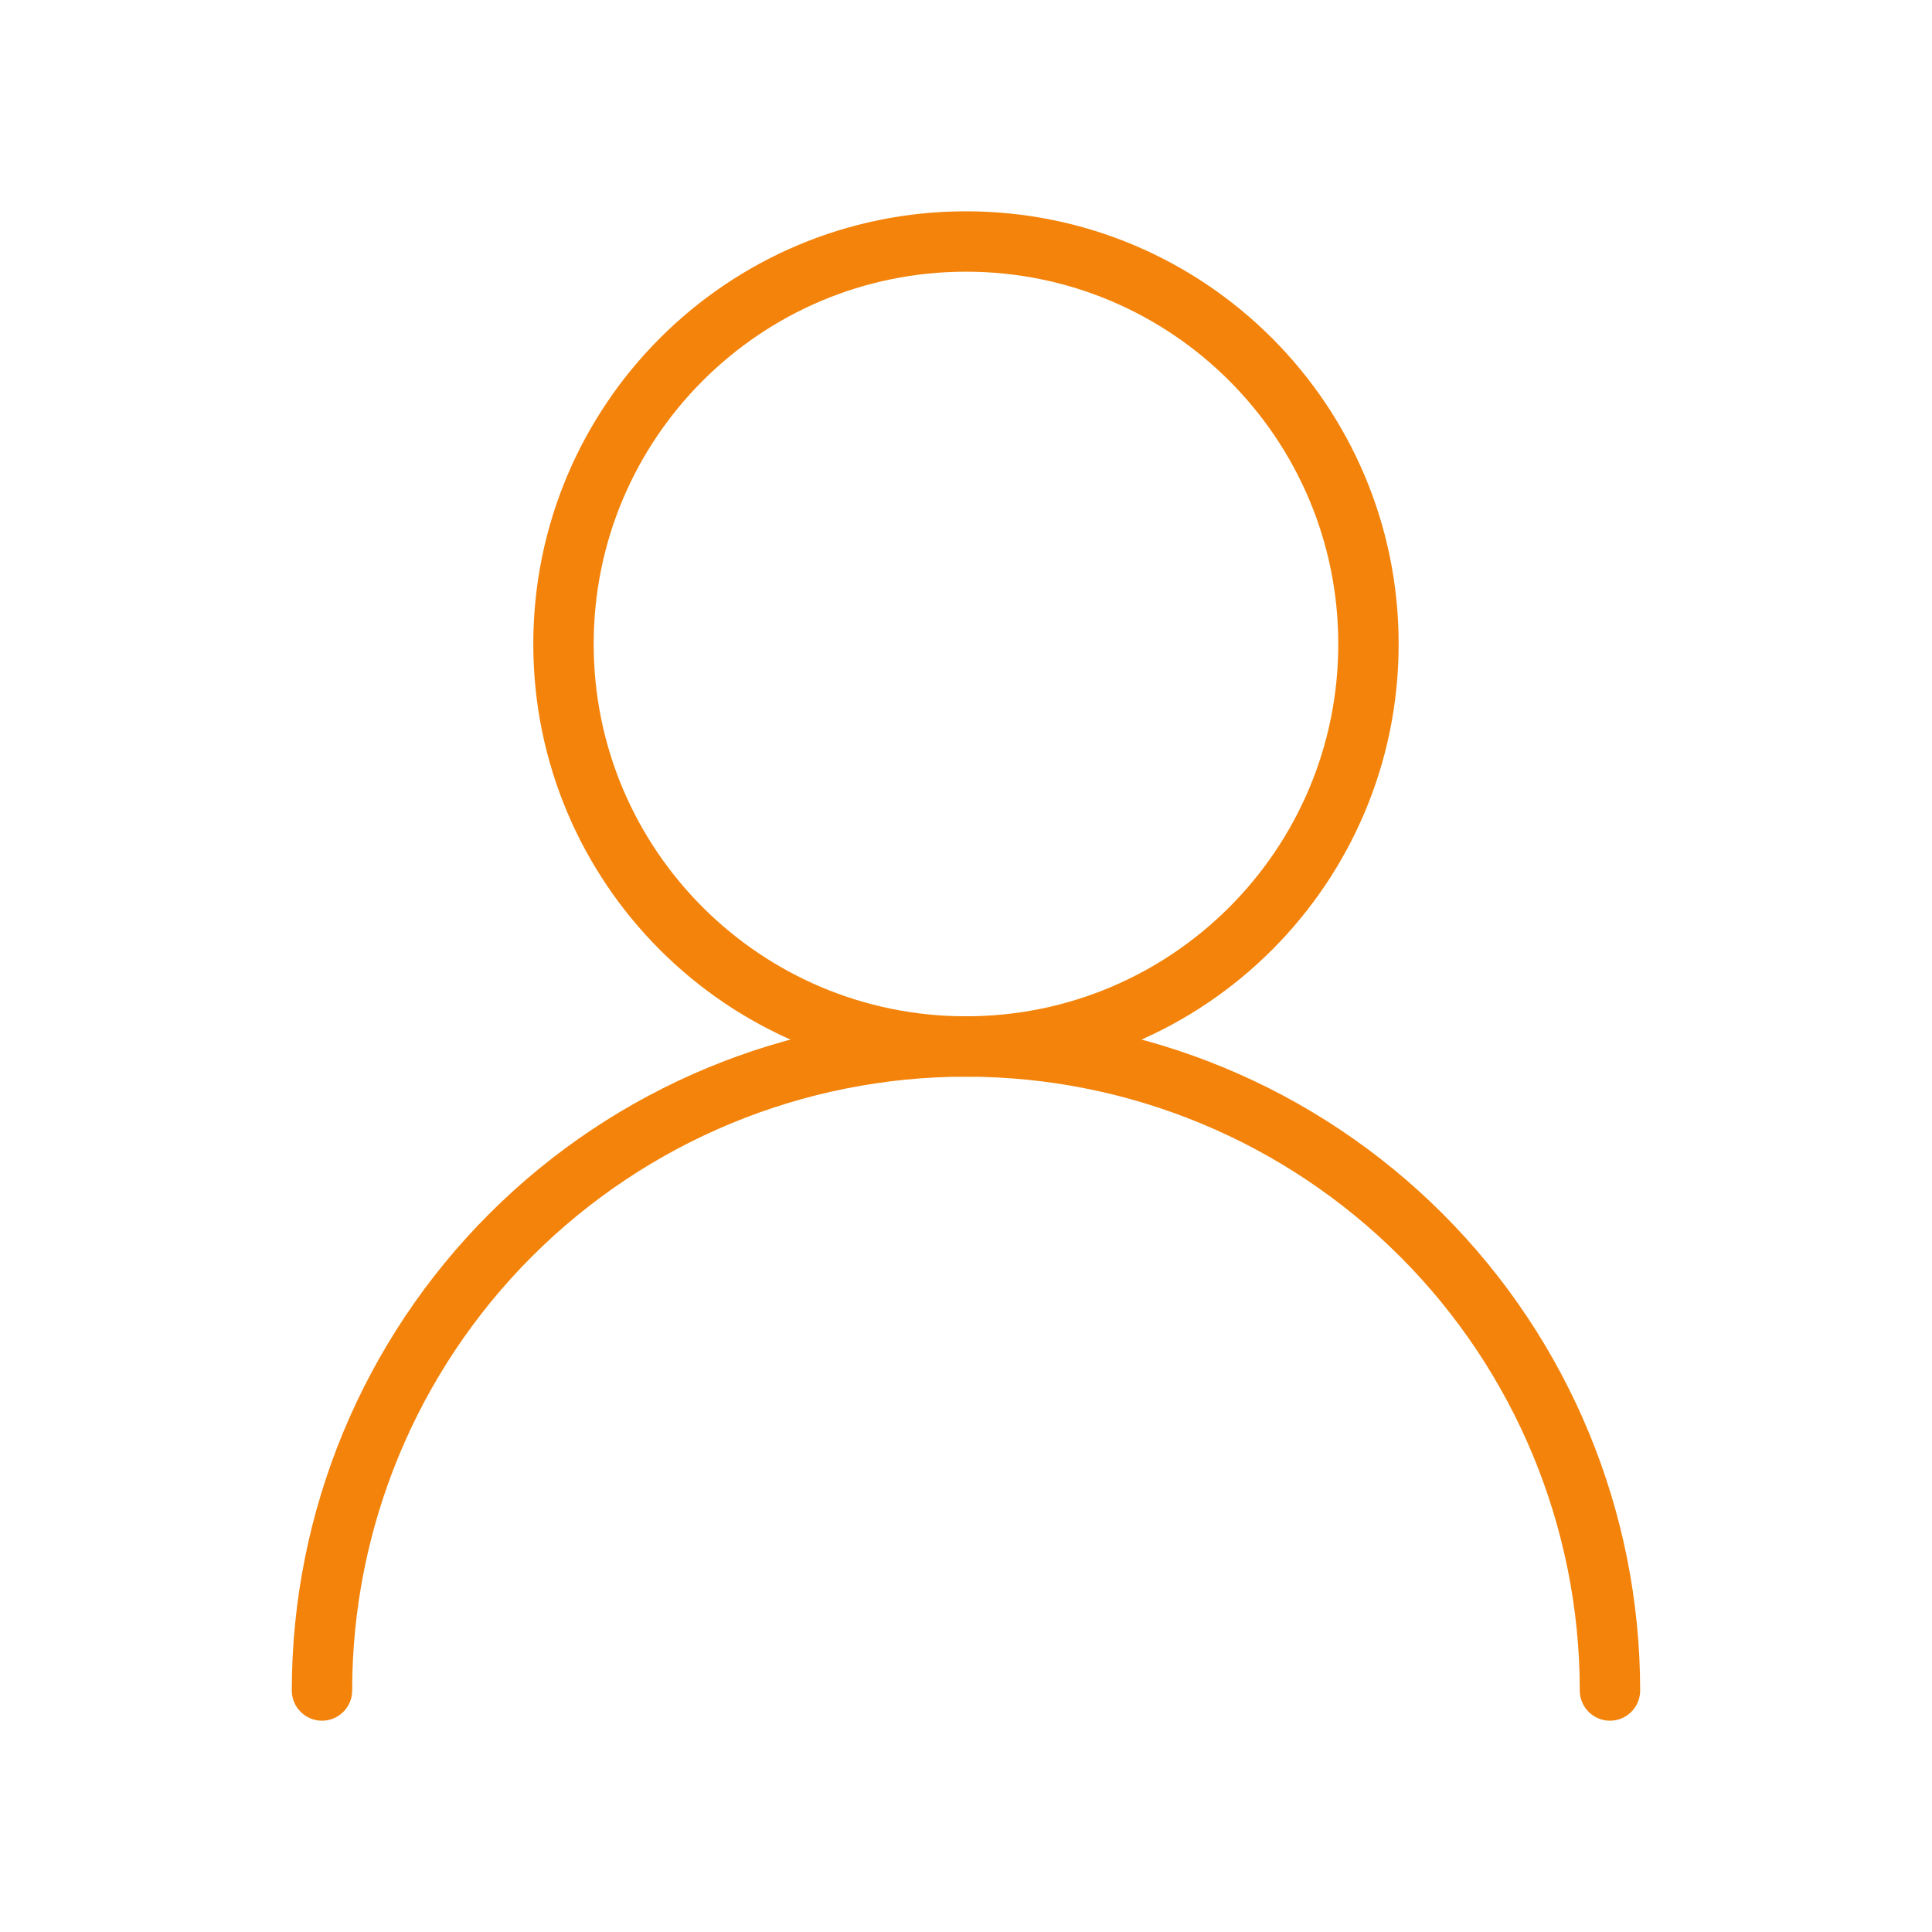 <svg width="32" height="32" viewBox="0 0 32 32" fill="none" xmlns="http://www.w3.org/2000/svg">
<path d="M16 17.333C19.682 17.333 22.666 14.349 22.666 10.667C22.666 6.985 19.682 4 16 4C12.318 4 9.333 6.985 9.333 10.667C9.333 14.349 12.318 17.333 16 17.333Z" stroke="#F3830A" stroke-linecap="round" stroke-linejoin="round"/>
<path d="M26.666 28C26.666 25.171 25.543 22.458 23.542 20.458C21.542 18.457 18.829 17.333 16 17.333C13.171 17.333 10.458 18.457 8.457 20.458C6.457 22.458 5.333 25.171 5.333 28" stroke="#F3830A" stroke-linecap="round" stroke-linejoin="round"/>
</svg>
